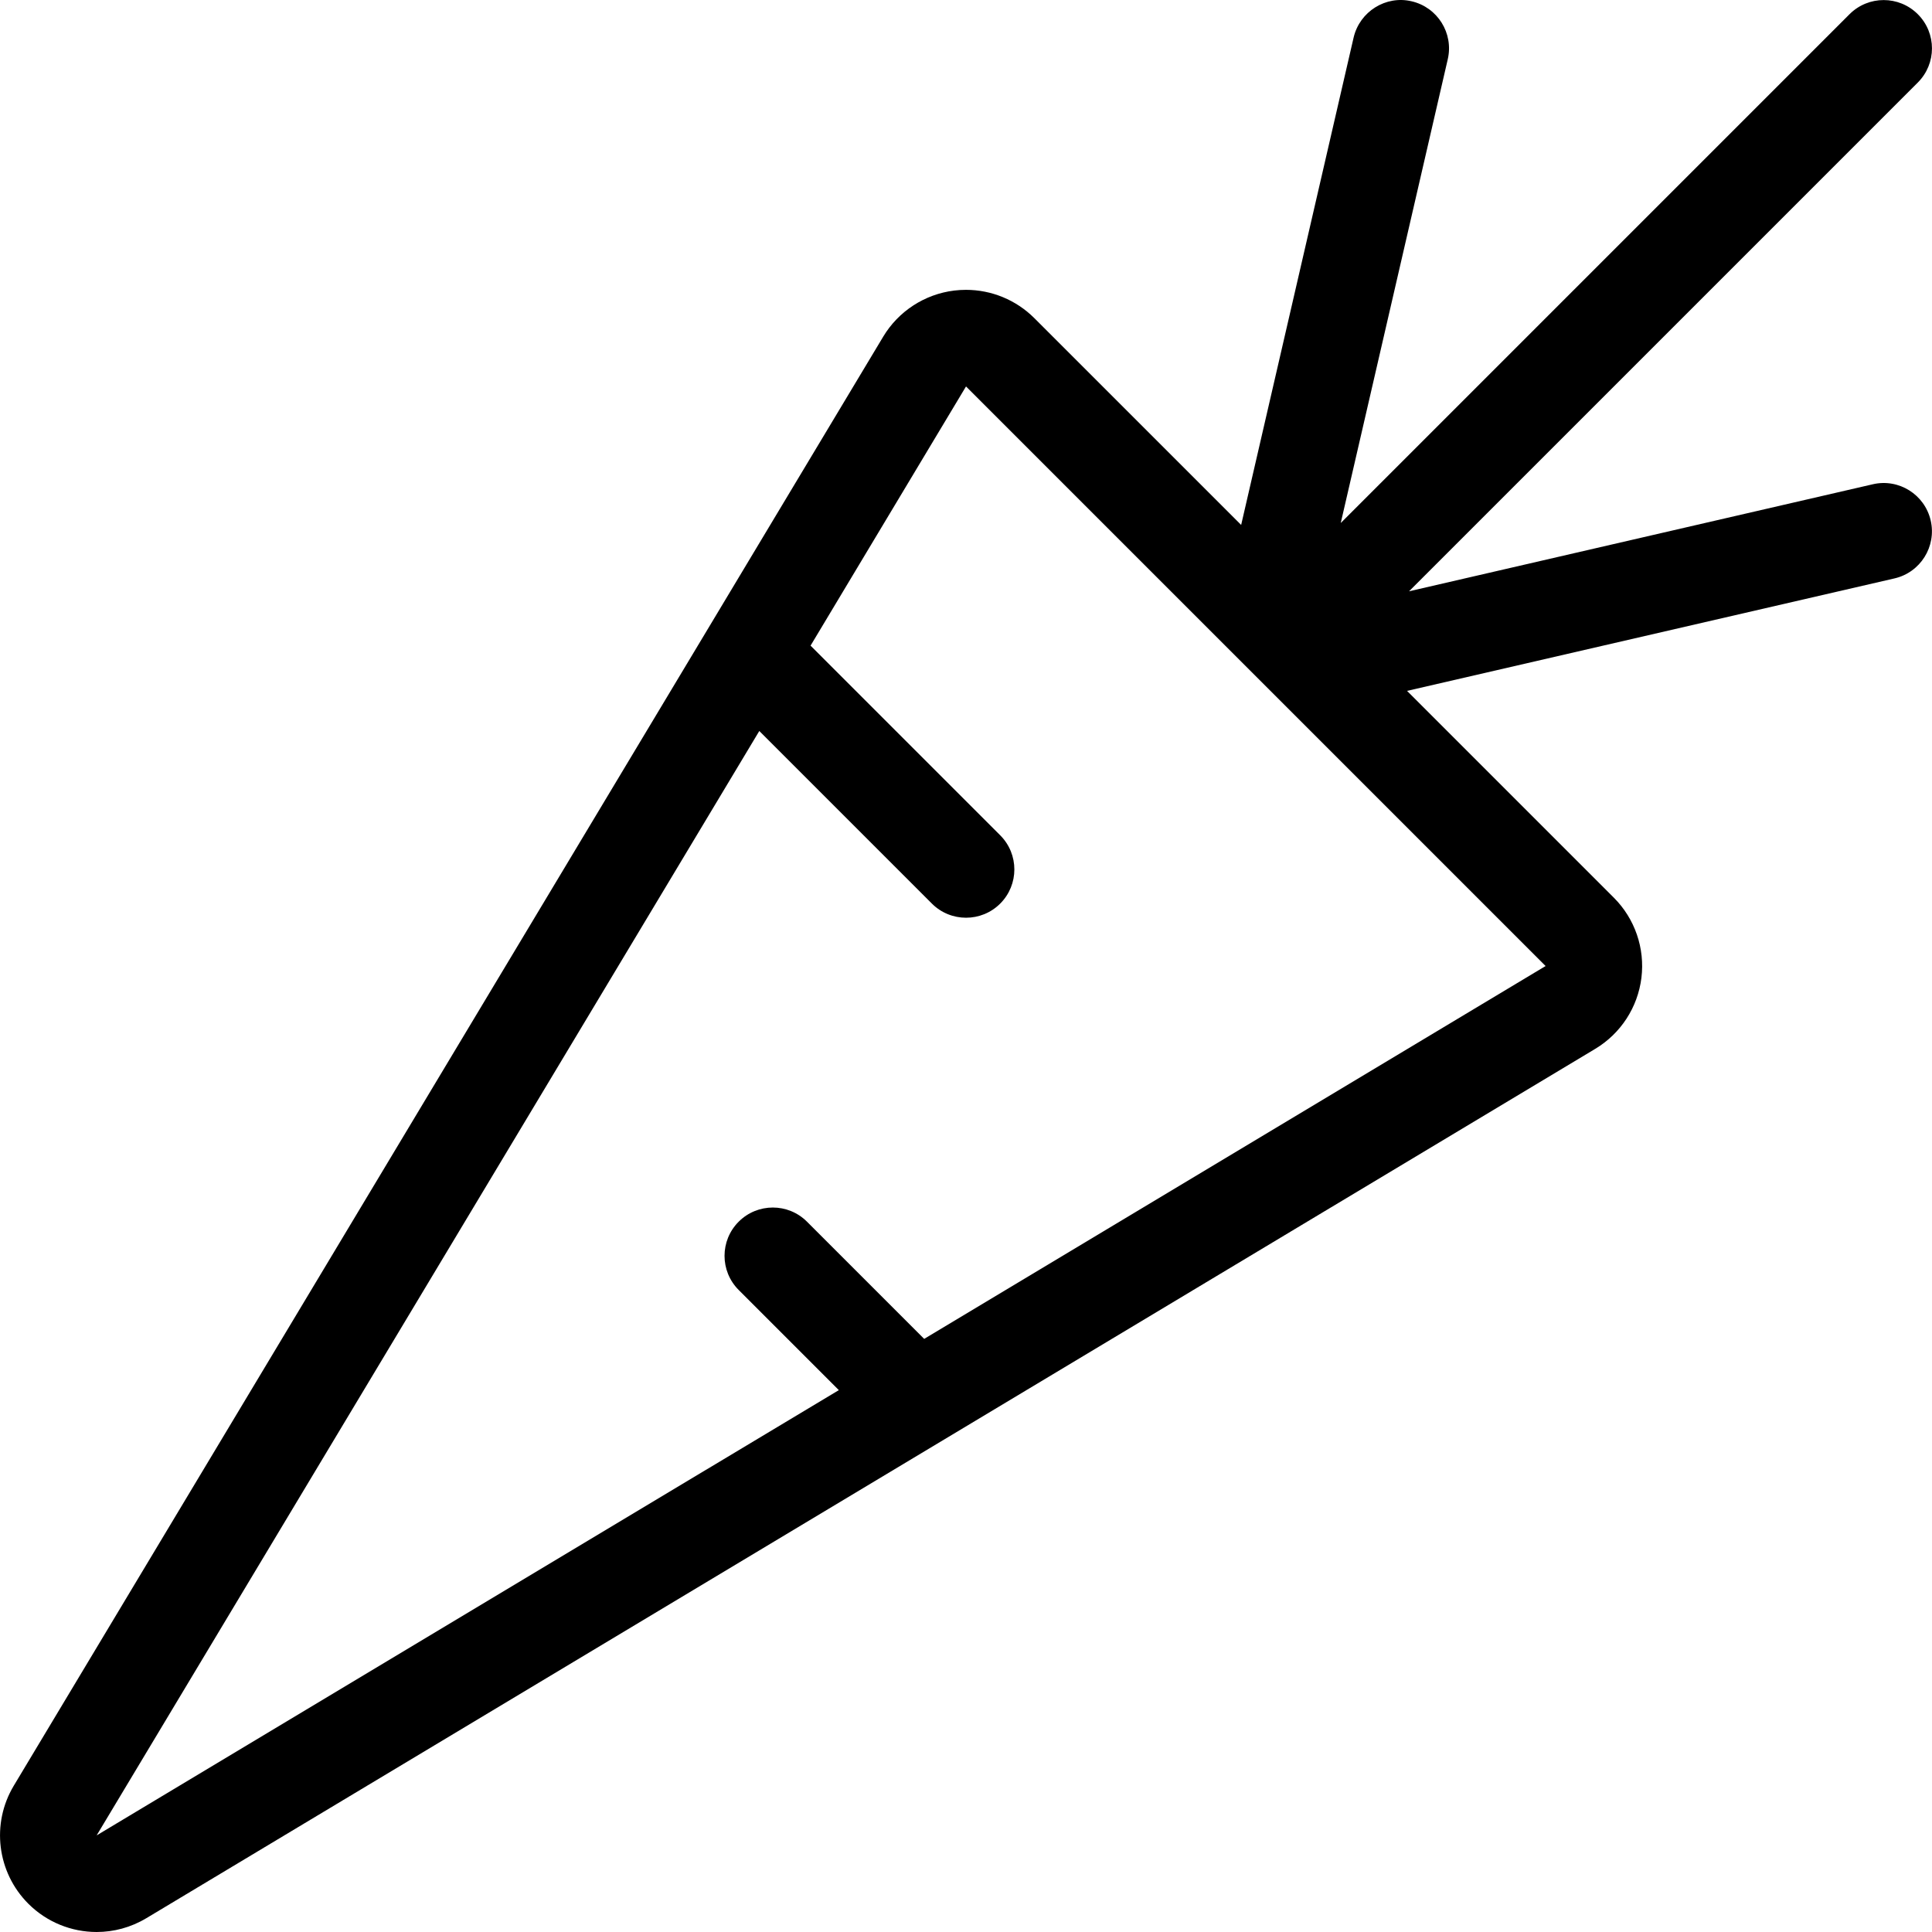 <?xml version="1.0" encoding="iso-8859-1"?>
<!-- Uploaded to: SVG Repo, www.svgrepo.com, Generator: SVG Repo Mixer Tools -->
<svg fill="#000000" height="800px" width="800px" version="1.1" id="Layer_1" xmlns="http://www.w3.org/2000/svg" xmlns:xlink="http://www.w3.org/1999/xlink" 
	 viewBox="0 0 512.005 512.005" xml:space="preserve">
<g>
	<g>
		<path d="M496.326,128.335L373.414,156.7L508.247,21.867c5-5,5-13.098,0-18.099c-5-5-13.098-5-18.099,0L355.315,138.601
			L383.68,15.689c1.587-6.886-2.714-13.764-9.6-15.351c-6.81-1.613-13.738,2.714-15.351,9.6l-29.806,129.175l-54.809-54.8
			c-4.838-4.83-11.358-7.501-18.107-7.501c-1.041,0-2.082,0.06-3.132,0.188c-7.825,0.964-14.771,5.478-18.824,12.237L3.654,473.23
			c-6.042,10.069-4.454,22.963,3.848,31.274c4.932,4.932,11.494,7.501,18.107,7.501c4.523,0,9.071-1.195,13.158-3.652
			l383.994-230.396c6.758-4.053,11.272-10.999,12.237-18.824s-1.732-15.658-7.304-21.231l-54.809-54.809l129.175-29.806
			c6.886-1.587,11.187-8.465,9.6-15.351C510.073,131.049,503.204,126.74,496.326,128.335z M409.604,256.009l-164.682,98.814
			l-31.061-31.061c-5-5-13.098-5-18.099,0c-5,5-5,13.098,0,18.099L222.3,368.4L25.61,486.405l175.613-292.68l45.738,45.738
			c2.5,2.5,5.777,3.746,9.054,3.746c3.277,0,6.553-1.246,9.054-3.746c5-5,5-13.098,0-18.099l-50.26-50.26l41.198-68.692
			L409.604,256.009z"/>
	</g>
</g>
</svg>